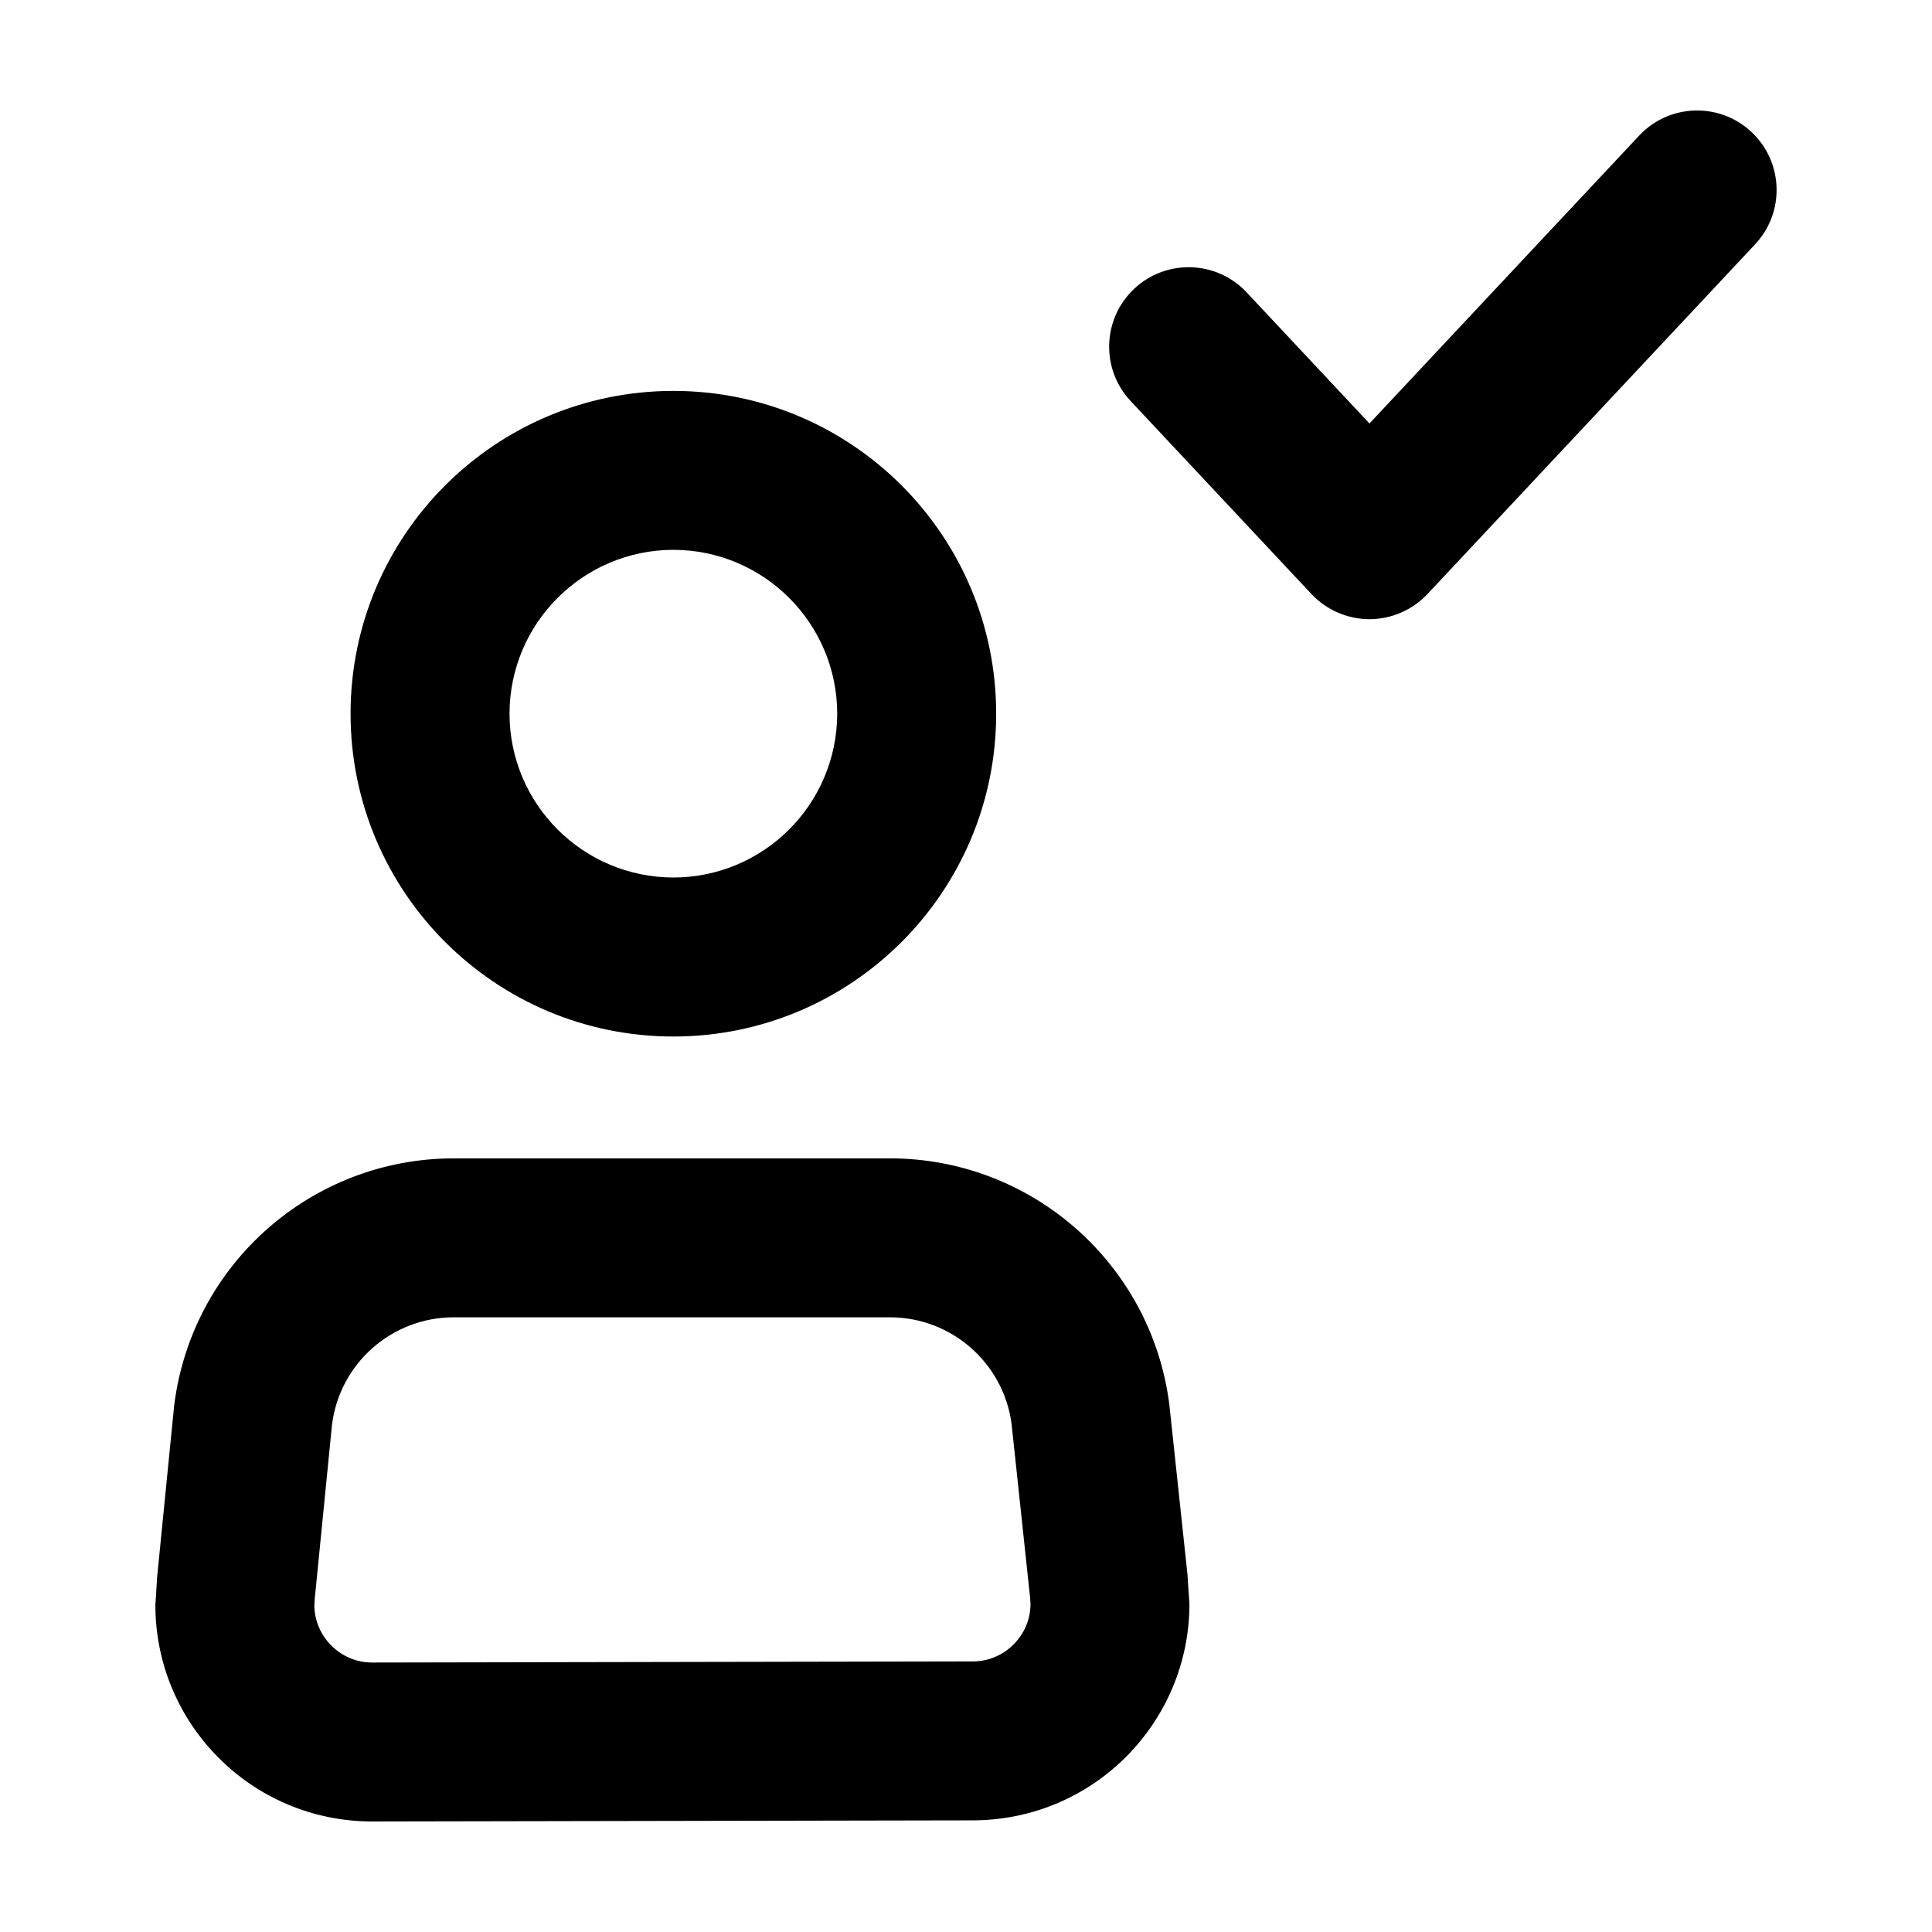 <?xml version="1.0" encoding="UTF-8"?>
<!-- Uploaded to: SVG Repo, www.svgrepo.com, Generator: SVG Repo Mixer Tools -->
<svg fill="#000000" width="800px" height="800px" version="1.1" viewBox="144 144 512 512" xmlns="http://www.w3.org/2000/svg">
 <g>
  <path d="m242.59 626.71h0.07l159.25-0.297h0.004c32.074-0.137 57.289-26.105 57.297-57.34l-0.484-7.184 0.031-0.004-4.875-45.691-0.074-0.594c-5.027-37.02-36.621-64.617-73.984-64.625l-115.57 0.004c-37.633 0.004-69.367 27.988-74.078 65.328l-0.059 0.555-4.551 45.82 0.031 0.004-0.422 6.688c0.008 31.297 25.316 57.273 57.406 57.336zm21.672-133.61h115.57c16.258-0.004 30.027 12.02 32.23 28.121l4.816 45.141 0.074 0.594 0.145 2.121c0.012 8.148-6.734 15.199-15.266 15.215l-159.21 0.297h-0.031c-8.523-0.016-15.27-7.039-15.285-15.219l0.121-1.926 0.07-0.605 4.492-45.297c2.051-16.254 15.887-28.449 32.27-28.441z"/>
  <path d="m322.45 418.69c47.258-0.012 85.535-38.293 85.547-85.547-0.012-47.258-38.293-85.535-85.547-85.547-47.258 0.016-85.535 38.293-85.547 85.547 0.016 47.25 38.293 85.531 85.547 85.547zm0-128.98c23.977 0.047 43.383 19.453 43.422 43.422-0.047 23.977-19.453 43.383-43.422 43.422-23.977-0.047-43.383-19.445-43.422-43.422 0.043-23.969 19.449-43.375 43.422-43.422z"/>
  <path d="m491.55 301.43c3.953 4.223 9.586 6.66 15.371 6.66 5.789 0 11.418-2.438 15.371-6.66l86.832-92.688c7.957-8.488 7.516-21.82-0.973-29.77-8.488-7.957-21.82-7.516-29.77 0.973l-71.461 76.277-32.551-34.746c-7.957-8.488-21.285-8.922-29.773-0.973-8.488 7.957-8.922 21.285-0.969 29.773z"/>
 </g>
</svg>